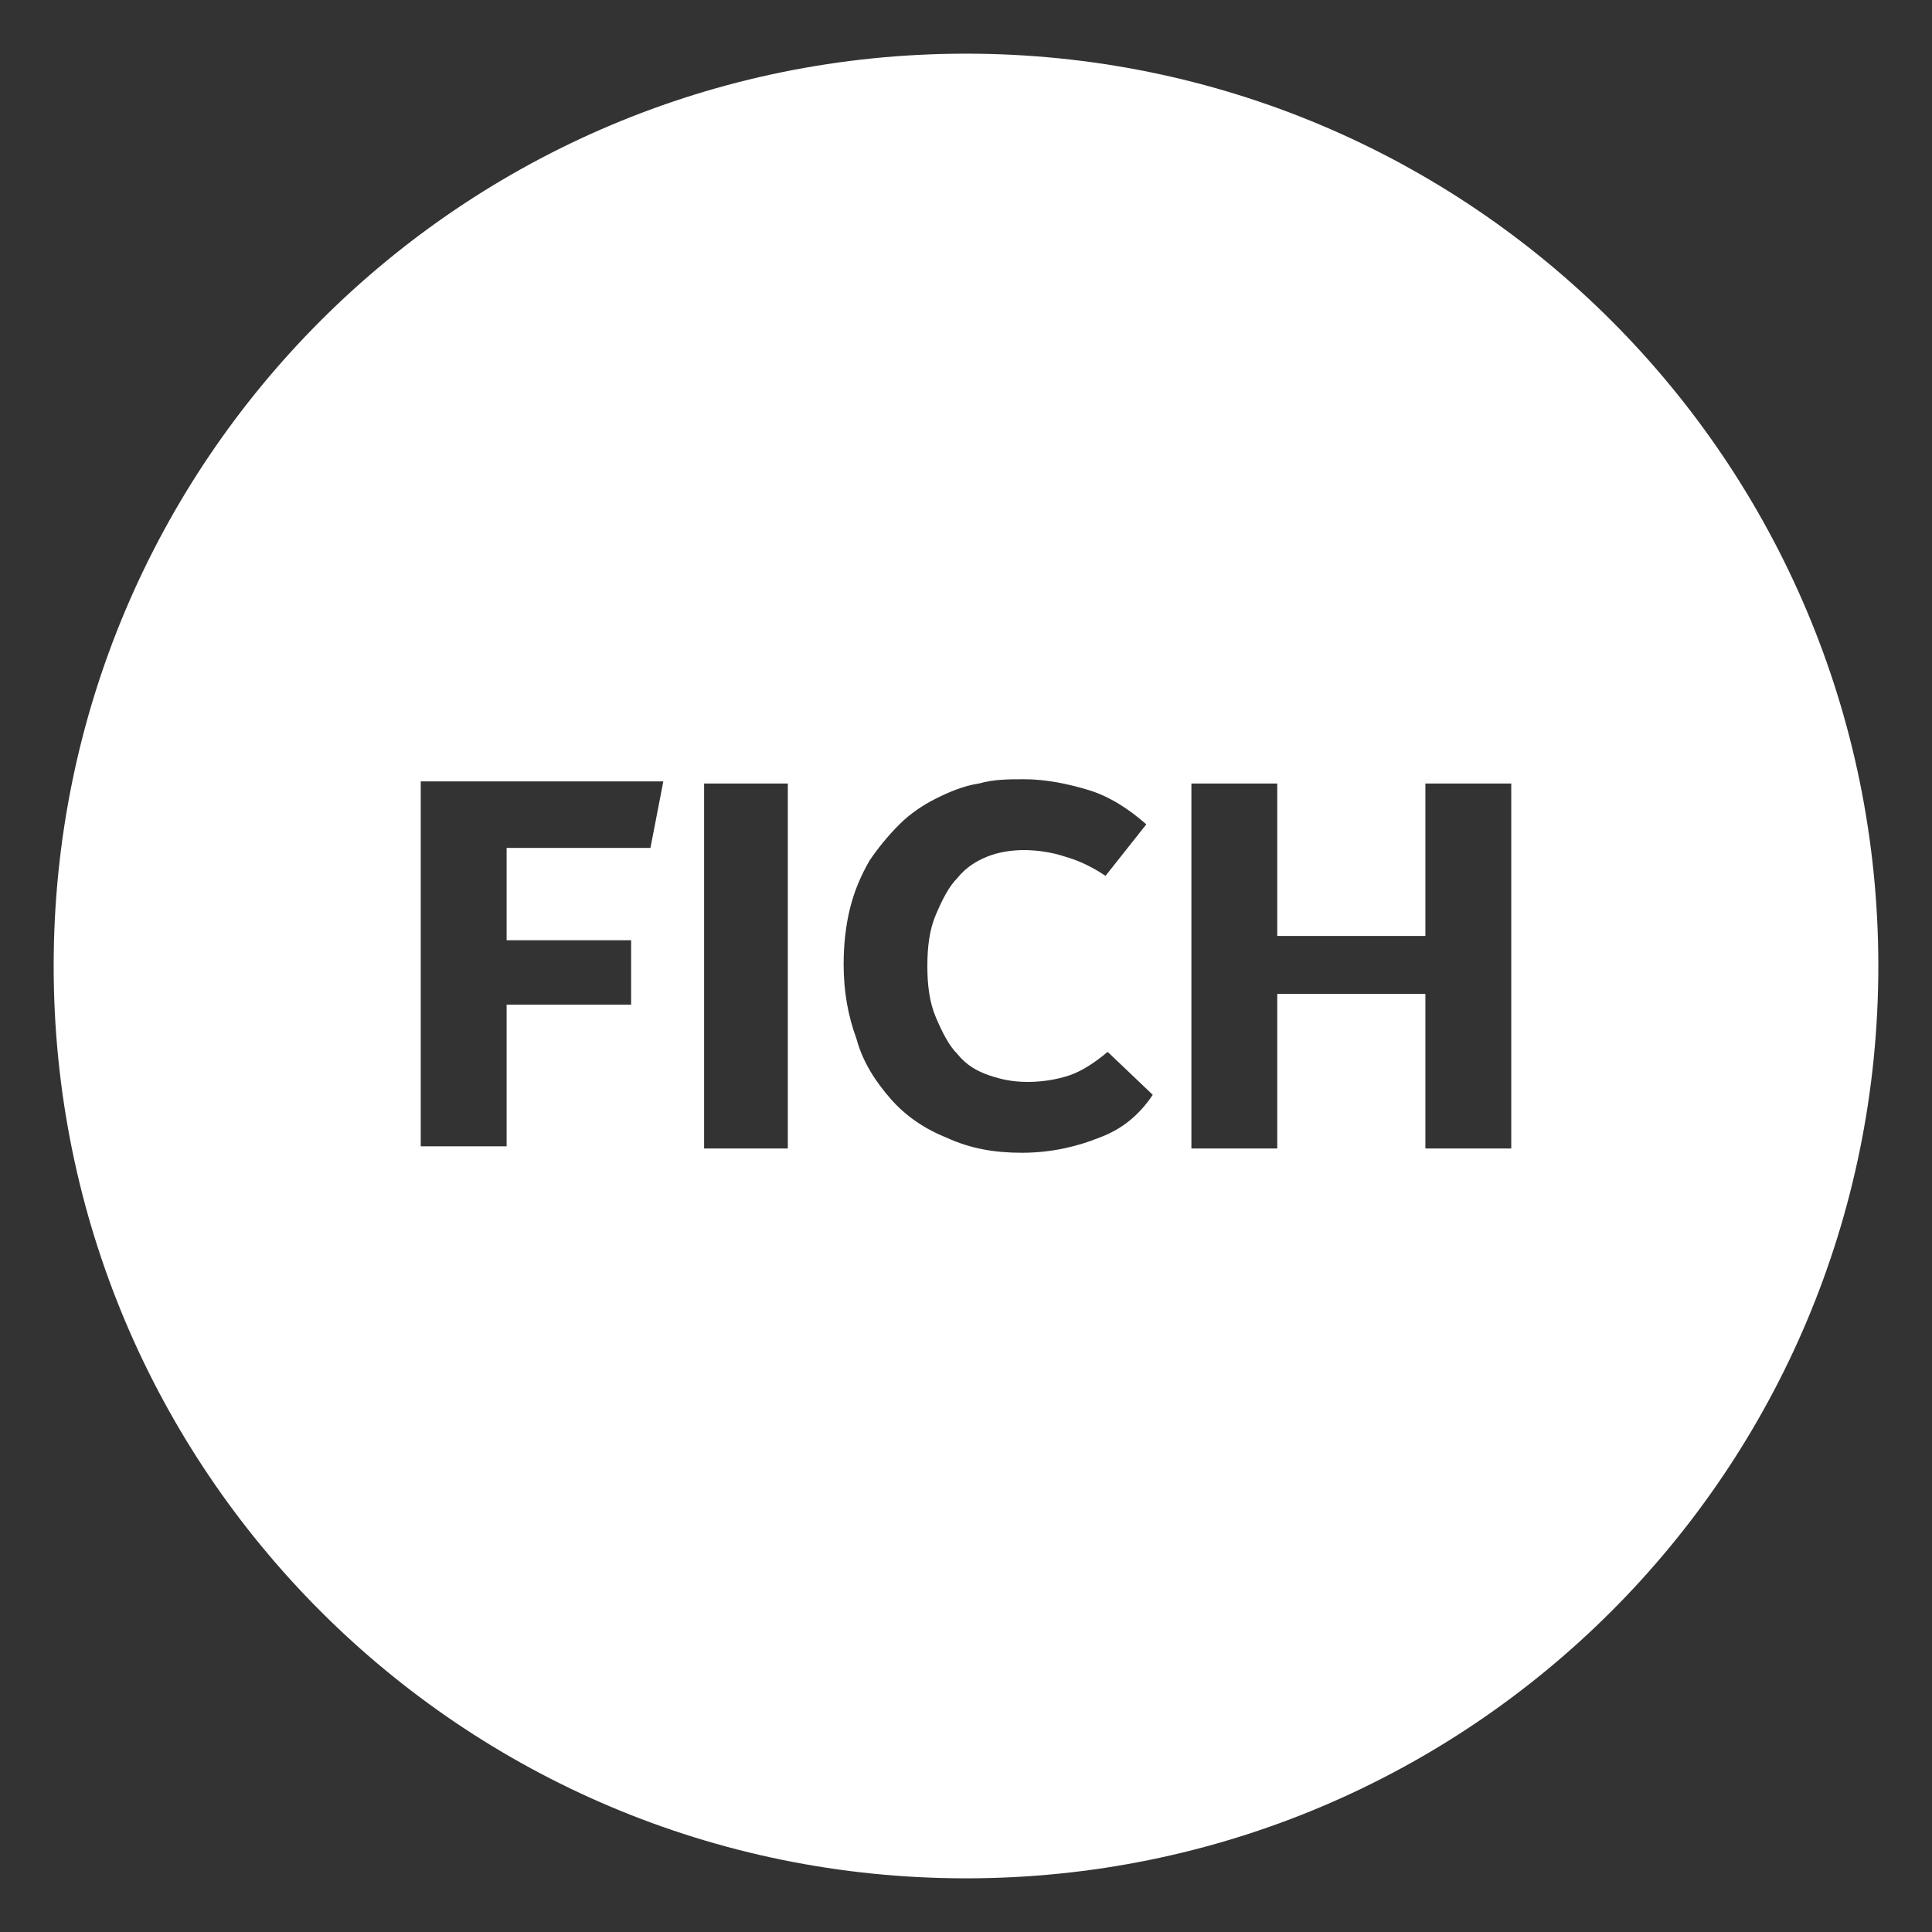 <?xml version="1.0" encoding="utf-8"?>
<!-- Generator: Adobe Illustrator 25.0.0, SVG Export Plug-In . SVG Version: 6.00 Build 0)  -->
<svg version="1.1" id="Capa_1" xmlns="http://www.w3.org/2000/svg" xmlns:xlink="http://www.w3.org/1999/xlink" x="0px" y="0px"
	 width="90px" height="90px" viewBox="0 0 90 90" style="enable-background:new 0 0 90 90;" xml:space="preserve">
<rect x="0" y="0" width="90" height="90" fill="#333333" stroke="none"/>
<style type="text/css">
	.st0{fill:#FFFFFF;}
</style>
<path class="st0" d="M45,2.5C21.5,2.5,2.5,21.5,2.5,45c0,23.5,19,42.5,42.5,42.5c23.5,0,42.5-19,42.5-42.5
	C87.5,21.5,68.5,2.5,45,2.5z M30.3,39.5h-6.7v4.3h5.8v3h-5.8v6.6h-4v-17h11.3L30.3,39.5z M36.7,53.5h-3.9v-17h3.9V53.5z M51.2,53
	c-1,0.4-2.2,0.7-3.6,0.7c-1.3,0-2.4-0.2-3.5-0.7c-1-0.4-1.9-1-2.6-1.8c-0.7-0.8-1.3-1.7-1.6-2.8c-0.4-1.1-0.6-2.2-0.6-3.5
	c0-0.9,0.1-1.8,0.3-2.6c0.2-0.8,0.5-1.5,0.9-2.2c0.4-0.6,0.9-1.2,1.4-1.7c0.5-0.5,1.1-0.9,1.7-1.2c0.6-0.3,1.3-0.6,2-0.7
	c0.7-0.2,1.4-0.2,2.1-0.2c1,0,2,0.2,3,0.5c1,0.3,1.9,0.9,2.7,1.6l-1.9,2.4c-0.6-0.4-1.2-0.7-1.9-0.9c-0.6-0.2-1.3-0.3-1.9-0.3
	c-0.6,0-1.2,0.1-1.7,0.3c-0.5,0.2-1,0.5-1.4,1c-0.4,0.4-0.7,1-1,1.7s-0.4,1.5-0.4,2.4c0,0.9,0.1,1.7,0.4,2.4c0.3,0.7,0.6,1.3,1,1.7
	c0.4,0.5,0.9,0.8,1.5,1c0.6,0.2,1.1,0.3,1.8,0.3c0.6,0,1.3-0.1,1.9-0.3c0.6-0.2,1.2-0.6,1.8-1.1l2.1,2C53.1,51.9,52.3,52.6,51.2,53z
	 M70.4,53.5h-4v-7.2h-6.9v7.2h-4v-17h4v7.1h6.9v-7.1h4V53.5z"/>
</svg>
